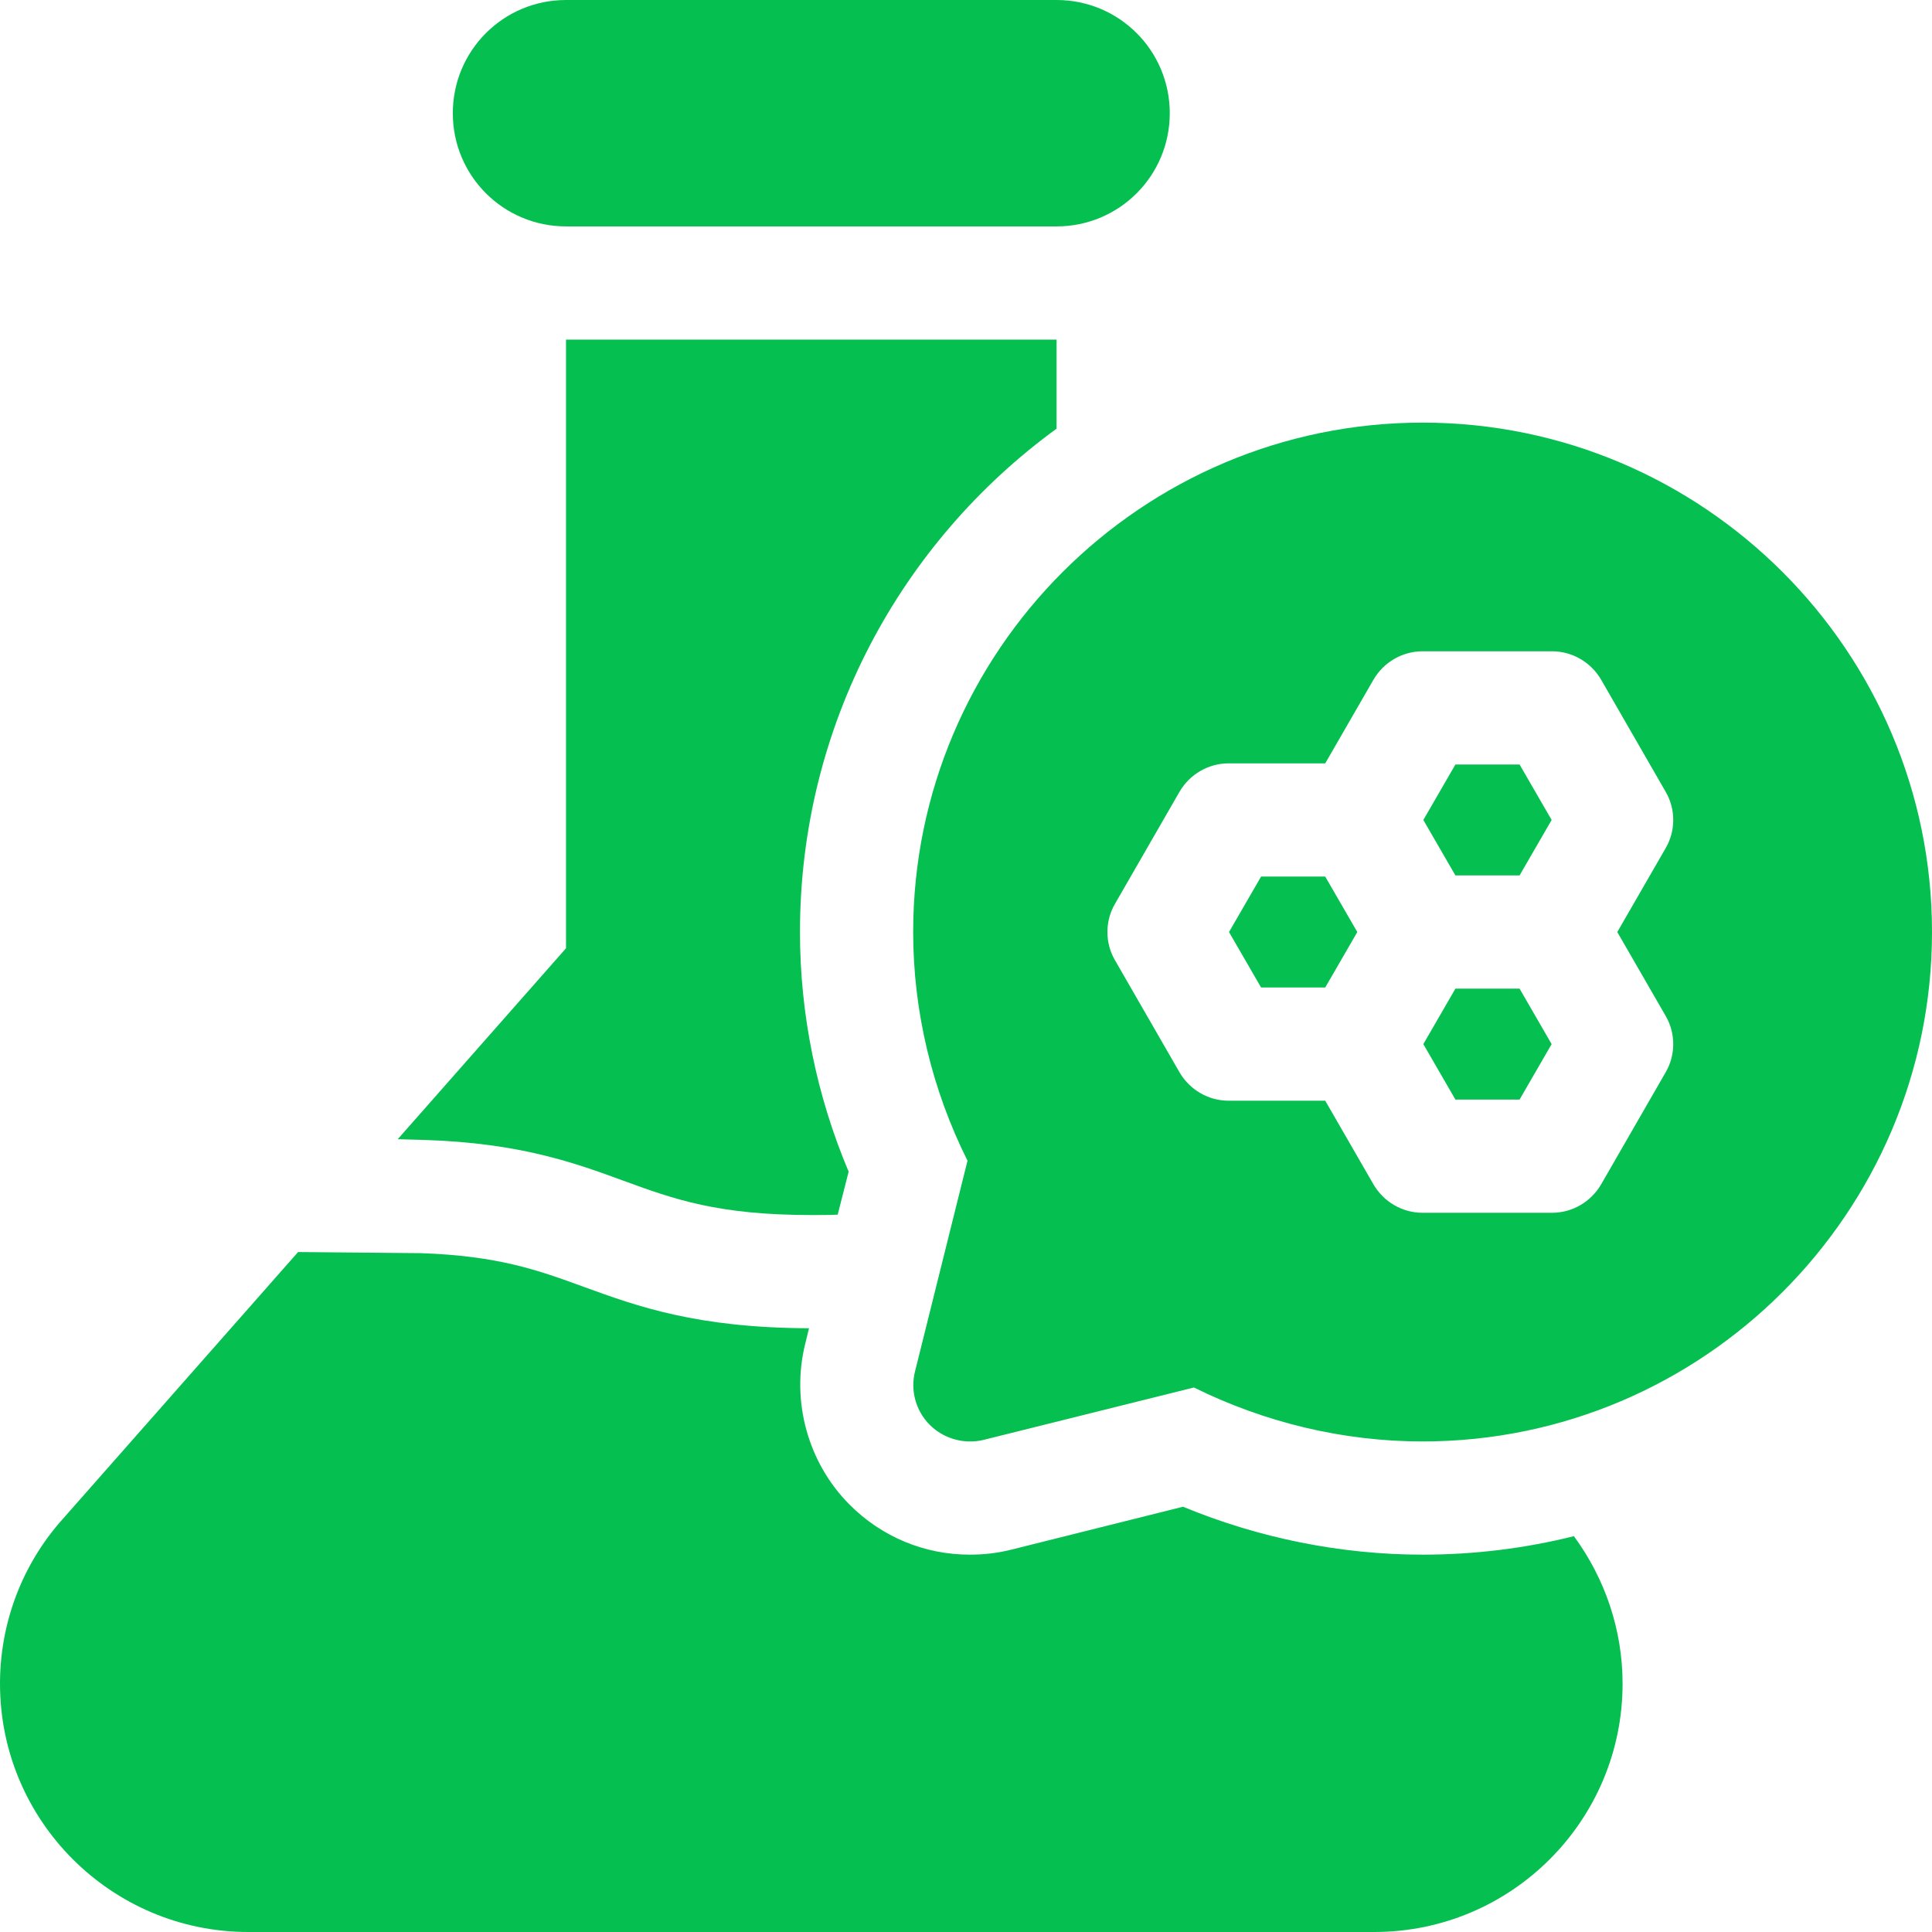 <?xml version="1.0" encoding="utf-8"?>
<!-- Generator: Adobe Illustrator 24.1.3, SVG Export Plug-In . SVG Version: 6.00 Build 0)  -->
<svg version="1.1" id="Capa_1" xmlns="http://www.w3.org/2000/svg" xmlns:xlink="http://www.w3.org/1999/xlink" x="0px" y="0px"
	 width="512px" height="512px" viewBox="0 0 512 512" style="enable-background:new 0 0 512 512;" xml:space="preserve">
<style type="text/css">
	.st0{fill:#05C050;}
</style>
<g>
	<g>
		<path class="st0" d="M212,247c0-54.8,26.8-103.4,68-133.4V90H150v161.3l-44.6,50.6l7.1,0.2c25.3,0.8,39.9,6.1,52.7,10.8
			c13.4,4.9,25,9.1,49.9,9.1c2.4,0,4.7,0,6.9-0.1l2.9-11.4C216.4,290.4,212,268.7,212,247L212,247z"/>
		<path class="st0" d="M313.5,399.3l-45.6,11.4c-3.6,0.9-7.2,1.3-10.9,1.3c-12,0-23.3-4.7-31.8-13.2c-11.1-11.1-15.6-27.5-11.8-42.7
			l1-4.1c-29.7-0.1-45.5-5.8-59.5-10.9c-12.3-4.5-22.8-8.3-43.4-9L79,331.8l-62.5,70.9C5.8,414.7,0,430.2,0,446.2
			C0,482.5,29.5,512,65.8,512h298.4c36.3,0,65.8-29.5,65.8-65.8c0-14.2-4.6-27.8-12.9-39.1c-12.8,3.2-26.3,4.9-40.1,4.9
			C355.3,412,333.6,407.6,313.5,399.3z"/>
	</g>
	<path class="st0" d="M280,60H150c-16.6,0-30-13.4-30-30s13.4-30,30-30h130c16.6,0,30,13.4,30,30S296.6,60,280,60z"/>
	<g>
		<path class="st0" d="M385.7,262l-8.5,14.7l8.5,14.7h17l8.5-14.7l-8.5-14.7H385.7z"/>
		<path class="st0" d="M385.7,232h17l8.5-14.7l-8.5-14.7h-17l-8.5,14.7L385.7,232z"/>
		<path class="st0" d="M359.7,247l-8.5-14.7h-17l-8.5,14.7l8.5,14.7h17L359.7,247z"/>
		<path class="st0" d="M377,112c-74.4,0-135,60.6-135,135c0,21,5,41.8,14.4,60.6l-13.9,55.8c-1.3,5.1,0.2,10.5,3.9,14.2
			c2.8,2.8,6.7,4.4,10.6,4.4c1.2,0,2.4-0.1,3.6-0.4l55.8-13.9C335.2,377,356,382,377,382c74.4,0,135-60.6,135-135S451.4,112,377,112
			z M441.4,269.2c2.7,4.6,2.7,10.4,0,15l-17.1,29.7c-2.7,4.6-7.6,7.5-13,7.5H377c-5.4,0-10.3-2.9-13-7.5l-12.8-22.2h-25.6
			c-5.4,0-10.3-2.9-13-7.5l-17.1-29.7c-2.7-4.6-2.7-10.4,0-15l17.1-29.7c2.7-4.6,7.6-7.5,13-7.5h25.6l12.8-22.2
			c2.7-4.6,7.6-7.5,13-7.5h34.3c5.4,0,10.3,2.9,13,7.5l17.1,29.7c2.7,4.6,2.7,10.4,0,15L428.6,247L441.4,269.2z"/>
	</g>
</g>
</svg>
